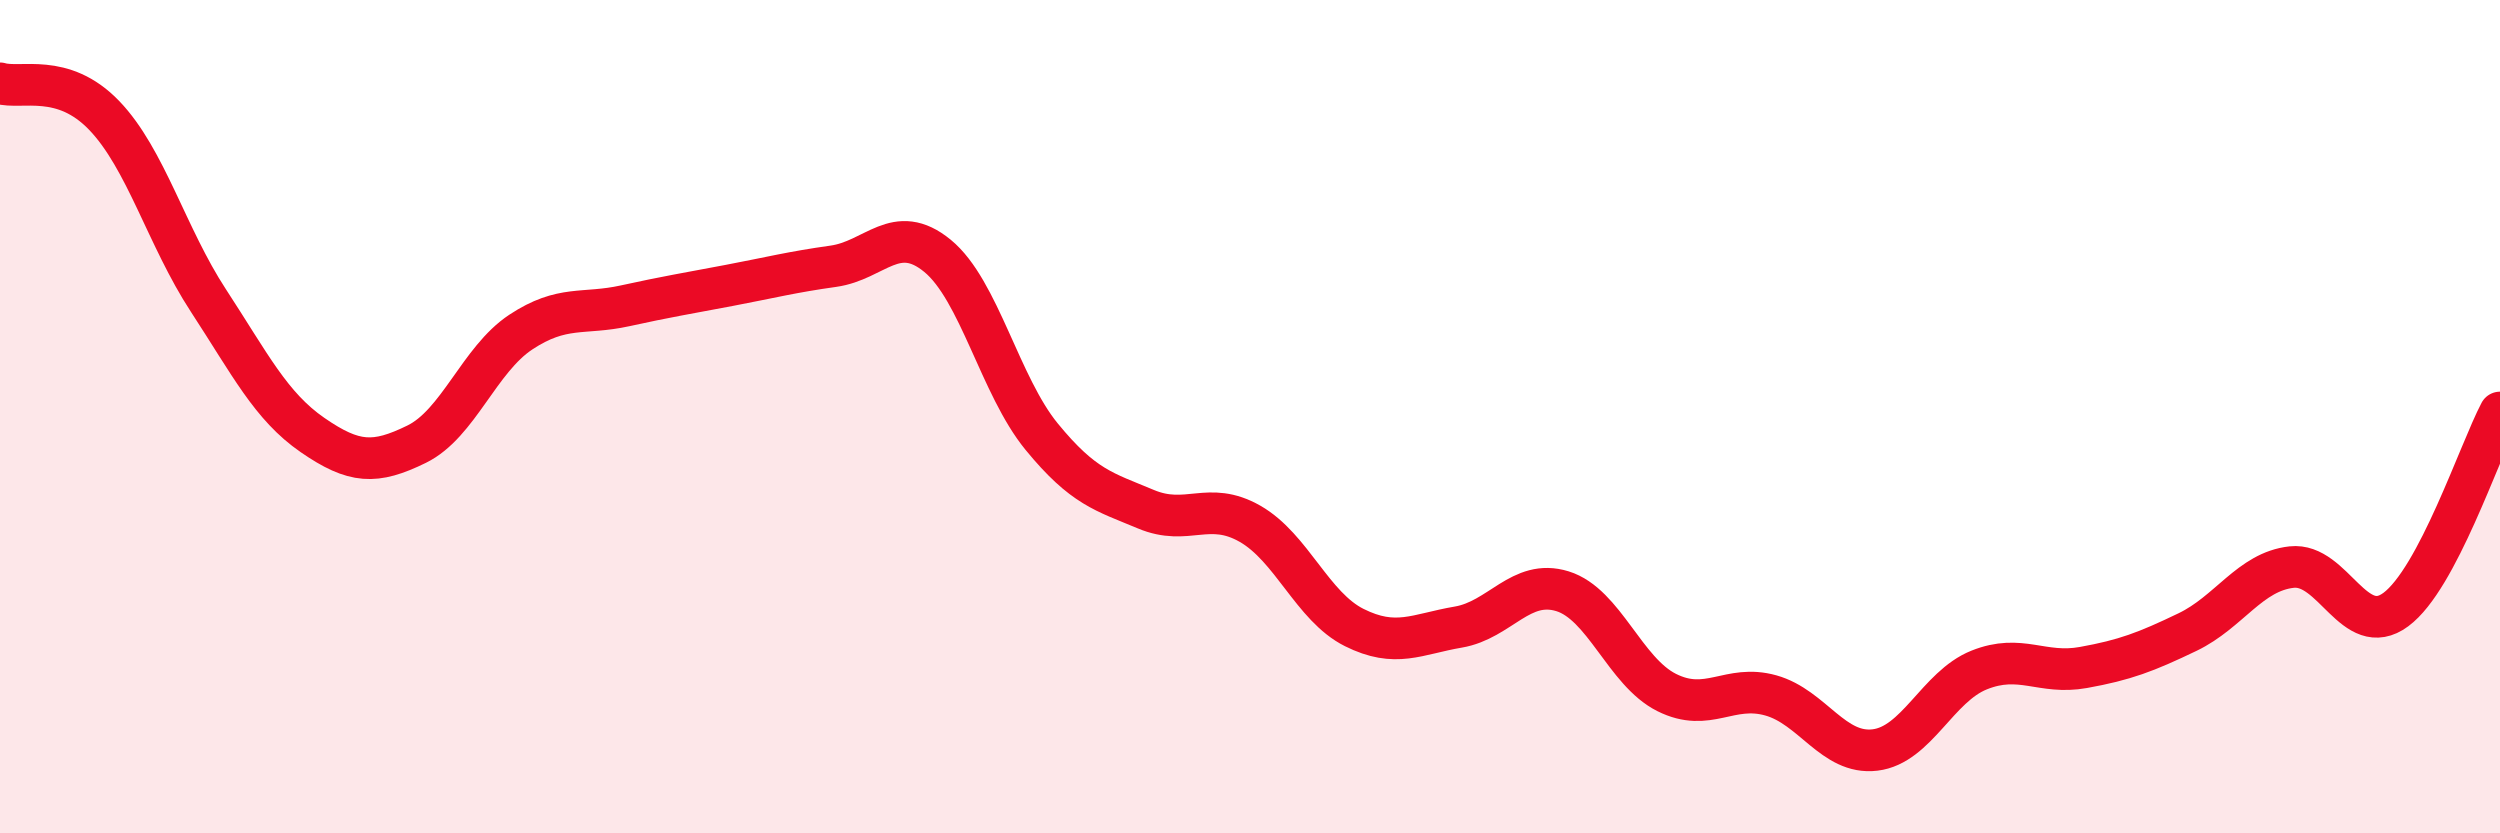 
    <svg width="60" height="20" viewBox="0 0 60 20" xmlns="http://www.w3.org/2000/svg">
      <path
        d="M 0,2 C 0.5,2.15 1.5,1.73 2.5,2.77 C 3.5,3.81 4,5.68 5,7.21 C 6,8.74 6.5,9.75 7.5,10.44 C 8.5,11.13 9,11.15 10,10.66 C 11,10.17 11.5,8.63 12.5,7.97 C 13.5,7.31 14,7.56 15,7.34 C 16,7.12 16.5,7.04 17.5,6.85 C 18.5,6.66 19,6.53 20,6.39 C 21,6.25 21.5,5.32 22.5,6.14 C 23.5,6.96 24,9.26 25,10.48 C 26,11.7 26.5,11.8 27.5,12.22 C 28.5,12.64 29,12 30,12.57 C 31,13.14 31.5,14.56 32.5,15.06 C 33.5,15.56 34,15.22 35,15.05 C 36,14.88 36.5,13.88 37.5,14.19 C 38.5,14.5 39,16.12 40,16.62 C 41,17.12 41.5,16.41 42.5,16.69 C 43.5,16.97 44,18.12 45,18 C 46,17.88 46.5,16.48 47.5,16.08 C 48.5,15.68 49,16.2 50,16.02 C 51,15.84 51.5,15.65 52.5,15.17 C 53.5,14.69 54,13.72 55,13.61 C 56,13.5 56.5,15.37 57.5,14.63 C 58.5,13.89 59.5,10.85 60,9.9L60 20L0 20Z"
        fill="#EB0A25"
        opacity="0.1"
        stroke-linecap="round"
        stroke-linejoin="round"
      />
      <path
        d="M 0,2 C 0.5,2.15 1.5,1.73 2.5,2.77 C 3.5,3.81 4,5.68 5,7.21 C 6,8.74 6.5,9.75 7.5,10.44 C 8.5,11.13 9,11.15 10,10.66 C 11,10.17 11.5,8.63 12.5,7.97 C 13.5,7.31 14,7.56 15,7.34 C 16,7.12 16.5,7.04 17.5,6.85 C 18.5,6.66 19,6.53 20,6.39 C 21,6.25 21.5,5.32 22.5,6.14 C 23.5,6.96 24,9.26 25,10.48 C 26,11.7 26.5,11.8 27.5,12.22 C 28.5,12.64 29,12 30,12.57 C 31,13.14 31.5,14.56 32.5,15.06 C 33.5,15.56 34,15.22 35,15.05 C 36,14.88 36.5,13.88 37.5,14.19 C 38.5,14.5 39,16.12 40,16.62 C 41,17.12 41.5,16.41 42.5,16.69 C 43.5,16.97 44,18.12 45,18 C 46,17.88 46.5,16.48 47.5,16.08 C 48.5,15.68 49,16.2 50,16.02 C 51,15.84 51.5,15.65 52.5,15.17 C 53.5,14.69 54,13.72 55,13.61 C 56,13.5 56.5,15.37 57.5,14.63 C 58.5,13.89 59.5,10.85 60,9.9"
        stroke="#EB0A25"
        stroke-width="1"
        fill="none"
        stroke-linecap="round"
        stroke-linejoin="round"
      />
    </svg>
  